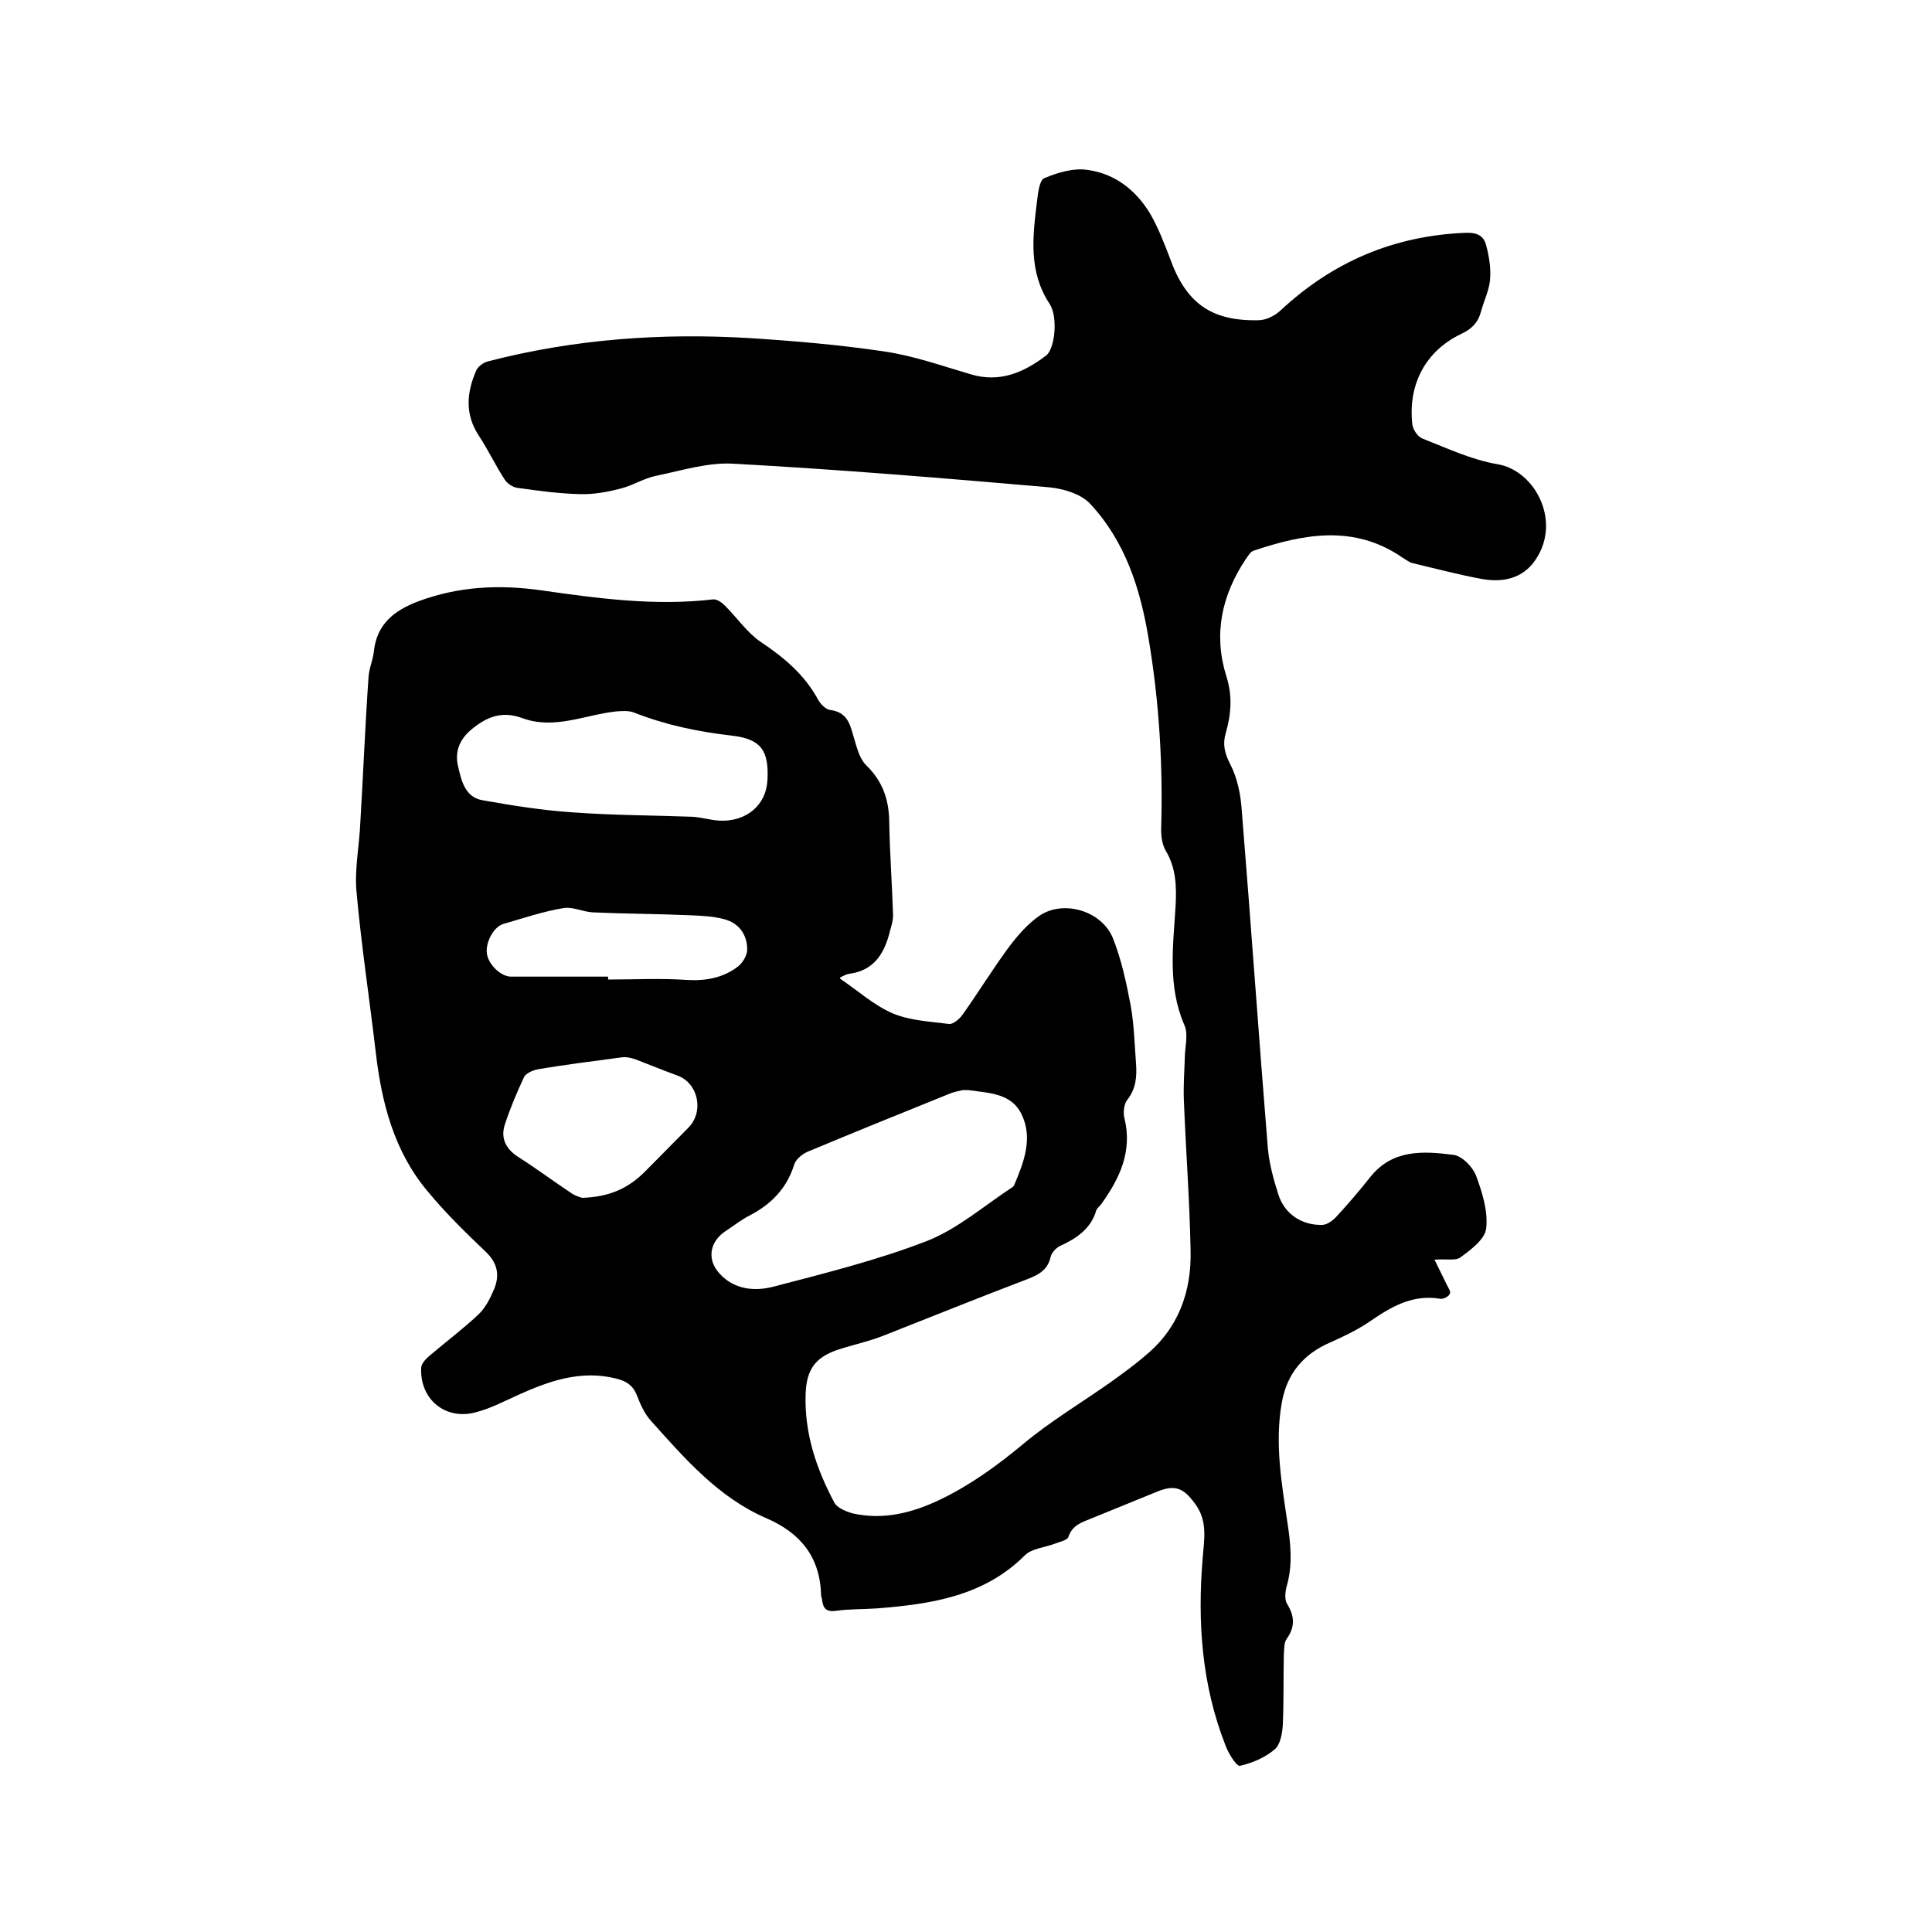 <svg enable-background="new 0 0 400 400" viewBox="0 0 400 400" xmlns="http://www.w3.org/2000/svg"><path d="m173.9 202.6c3.7 2.5 7 5.5 10.9 7.2 3.6 1.5 7.7 1.7 11.7 2.2.8.1 2.1-1 2.7-1.8 3.2-4.5 6.1-9.2 9.3-13.6 1.9-2.6 4.1-5.2 6.7-7 5-3.4 12.9-1 15.2 4.6 1.8 4.5 2.8 9.3 3.7 14 .7 3.9.8 8 1.1 12 .2 2.7 0 5.2-1.8 7.5-.7.9-.9 2.6-.6 3.8 1.7 6.9-1 12.5-4.8 17.8-.3.4-.8.8-1 1.2-1.1 3.9-4.1 5.9-7.6 7.5-.8.4-1.7 1.4-1.9 2.3-.6 2.6-2.4 3.6-4.7 4.5-10 3.8-19.9 7.8-29.8 11.7-3 1.2-6.3 1.9-9.4 2.9-4.8 1.6-6.6 4.1-6.8 9.1-.3 8.2 2.2 15.6 6 22.7.6 1 2.3 1.7 3.6 2.1 6.5 1.5 12.6-.1 18.4-2.9 6.2-3 11.7-7 17-11.4 5.6-4.7 12-8.5 18.1-12.8 2.5-1.8 5-3.6 7.3-5.6 6.8-5.6 9.5-13.2 9.3-21.7-.2-10.5-1-20.9-1.4-31.3-.1-2.8.1-5.7.2-8.5 0-2.3.8-5-.1-6.9-3.5-8.1-2.3-16.4-1.8-24.7.2-4 .1-7.7-2-11.3-.8-1.3-1-3-1-4.5.4-13.3-.4-26.4-2.6-39.5-1.7-10.3-4.8-20-12-27.8-1.9-2.1-5.5-3.2-8.5-3.5-21.8-1.9-43.6-3.7-65.5-4.9-5.2-.3-10.6 1.4-15.9 2.5-2.6.5-5 2.1-7.6 2.7-2.7.7-5.6 1.2-8.3 1.1-4.3-.1-8.6-.7-12.9-1.3-.9-.1-2.1-.9-2.6-1.7-1.9-2.9-3.4-6.1-5.3-9-3-4.5-2.6-9-.6-13.6.4-.9 1.6-1.7 2.5-1.9 17.8-4.6 35.9-5.9 54.1-4.8 9.4.6 18.8 1.4 28.1 2.8 6 .9 11.9 3 17.7 4.7 6 1.8 11-.4 15.6-3.9 1.8-1.4 2.5-8 .7-10.7-4.4-6.7-3.5-13.9-2.6-21.2.2-1.7.5-4.4 1.5-4.8 2.8-1.2 6.2-2.2 9.1-1.7 5.6.8 9.9 4.2 12.8 9 1.7 2.9 2.9 6.1 4.1 9.2 3.3 9.3 8.5 13.1 18.3 12.9 1.6 0 3.4-.9 4.6-2 10.8-10.1 23.5-15.5 38.3-16.1 2.4-.1 3.8.6 4.3 2.6.6 2.3 1 4.7.8 7.1-.2 2.3-1.3 4.4-1.9 6.7-.6 2.2-1.9 3.5-4 4.5-7.4 3.5-11.1 10.4-10.2 18.7.1 1.1 1.1 2.6 2.1 3 5.1 2 10.2 4.4 15.5 5.3 8 1.3 13.7 12.4 7.4 20.5-2.8 3.5-6.9 4-11 3.2-4.7-.9-9.3-2.1-13.9-3.2-.8-.2-1.5-.8-2.2-1.2-9.9-6.8-20.3-4.9-30.7-1.4-.7.2-1.2 1.1-1.7 1.8-5 7.5-6.7 15.6-4 24.2 1.3 4.1 1 7.8-.1 11.7-.7 2.3-.3 4.2.9 6.5 1.5 2.9 2.2 6.4 2.4 9.7 1.9 23.3 3.5 46.6 5.4 69.9.3 3.2 1.2 6.5 2.2 9.6 1.3 4 4.9 6.3 9 6.2 1 0 2.1-.8 2.8-1.5 2.5-2.7 4.9-5.5 7.2-8.4 4.6-5.8 11-5.4 17.2-4.6 1.8.2 4 2.5 4.7 4.3 1.3 3.5 2.5 7.4 2.1 10.9-.2 2.2-3.1 4.4-5.3 6-1 .8-3 .3-5.4.5.9 1.9 1.7 3.4 2.4 4.9.3.7 1 1.6.8 2.1-.2.6-1.3 1.2-2 1.1-5.9-1-10.4 1.8-14.9 4.9-2.4 1.6-5.1 2.9-7.8 4.1-5.6 2.4-9 6.4-10.1 12.4-1.5 8.3-.1 16.5 1.1 24.6.7 4.5 1.2 9-.1 13.5-.3 1.1-.5 2.8.1 3.7 1.6 2.6 1.6 4.8-.1 7.2-.6.8-.5 2.2-.6 3.4-.1 4.8 0 9.5-.2 14.3-.1 1.8-.5 4.2-1.7 5.2-2 1.7-4.6 2.8-7.2 3.4-.7.1-2.4-2.6-3-4.3-4.9-12.5-5.8-25.5-4.7-38.7.3-3.9 1.1-7.7-1.6-11.3-2.4-3.3-4.2-4-8-2.4-4.5 1.8-9 3.7-13.5 5.5-2 .8-3.9 1.4-4.7 3.8-.2.7-1.8 1-2.8 1.4-2.1.8-4.8 1-6.2 2.4-8.5 8.5-19.4 10.1-30.6 11-2.8.2-5.7.1-8.5.5-2 .3-2.7-.5-2.9-2.3 0-.3-.2-.6-.2-.9-.2-7.9-4.2-12.9-11.4-16-9.9-4.3-16.8-12.3-23.8-20.1-1.3-1.4-2.2-3.4-2.9-5.2-.8-2.2-2.3-3.1-4.4-3.6-7.2-1.8-13.8.5-20.2 3.4-2.9 1.3-5.7 2.8-8.8 3.6-6.3 1.7-11.6-2.7-11.3-9.2 0-.8.9-1.8 1.6-2.4 3.4-2.9 7-5.6 10.2-8.6 1.5-1.4 2.5-3.4 3.3-5.3 1.2-2.9.7-5.4-1.7-7.7-4.2-4-8.4-8.1-12.1-12.6-6.9-8.2-9.5-18.3-10.7-28.7-1.3-11.1-3-22.2-4-33.4-.4-4.7.6-9.4.8-14.2.6-10 1-20.1 1.7-30.1.1-1.8.9-3.5 1.1-5.3.6-5.7 4.2-8.5 9.2-10.4 8.3-3.1 16.7-3.5 25.3-2.3 11.9 1.7 23.7 3.3 35.7 1.9.8-.1 1.8.6 2.5 1.3 2.5 2.5 4.6 5.6 7.4 7.5 4.8 3.2 9.1 6.8 11.9 12 .5.9 1.6 2 2.5 2.1 3.2.4 4 2.5 4.7 5.1.7 2.2 1.2 4.8 2.7 6.3 3.4 3.3 4.7 7 4.8 11.5.1 6.5.6 13.1.8 19.6 0 1-.3 2.1-.6 3.1-1.1 4.6-3.2 8.3-8.4 9-.7.1-1.4.5-2 .8.3-.5.2-.3 0 .2zm25.4 23.1c-.4.1-1.6.3-2.6.7-9.9 4-19.8 8-29.6 12.1-1.1.5-2.4 1.6-2.7 2.7-1.5 4.8-4.7 8.1-9.1 10.4-1.8.9-3.4 2.2-5.1 3.3-3.3 2.2-3.9 5.9-1.2 8.8 3 3.3 7.2 3.7 11.1 2.7 10.7-2.8 21.6-5.5 31.9-9.5 6.3-2.5 11.8-7.3 17.6-11.1.2-.1.3-.3.4-.5 2-4.7 3.9-9.7 1.5-14.6-2.1-4.4-6.8-4.4-11-5-.3 0-.4 0-1.2 0zm-40.4-64.3c.3-6.1-1.4-8.4-7.4-9.1-7-.8-13.7-2.2-20.3-4.8-1.1-.4-2.4-.3-3.7-.2-6.4.7-12.7 3.8-19.3 1.4-4.3-1.6-7.5-.3-10.8 2.5-2.4 2.1-3.2 4.6-2.6 7.3.7 3 1.4 6.6 5.2 7.2 6.2 1.1 12.5 2.1 18.7 2.5 8.2.6 16.4.6 24.6.9 1.9.1 3.8.7 5.6.8 5.7.3 9.8-3.3 10-8.5zm-38.4 86.6c5.8-.2 9.7-2 13.3-5.7 2.9-2.9 5.8-5.9 8.7-8.8 3.3-3.3 2.1-9.2-2.2-10.8-3-1.1-5.9-2.3-8.8-3.4-.9-.3-1.8-.5-2.7-.4-5.9.8-11.7 1.5-17.5 2.5-1 .2-2.4.8-2.8 1.6-1.5 3.2-2.9 6.5-4 9.9-.9 2.8.3 5.1 2.9 6.7 3.6 2.3 7.1 4.9 10.7 7.3.9.7 2.2 1 2.4 1.1zm5.4-45.8v.6c5.5 0 11-.3 16.5.1 3.9.2 7.4-.5 10.4-2.8 1-.8 1.9-2.3 1.9-3.5 0-3.1-1.7-5.5-4.8-6.3-2.2-.6-4.6-.7-6.9-.8-6.7-.3-13.5-.3-20.2-.6-2.1-.1-4.2-1.2-6.1-.9-4.2.7-8.4 2.1-12.5 3.3-2 .6-3.7 3.8-3.4 6.1s2.9 4.8 5 4.8z"/></svg>
